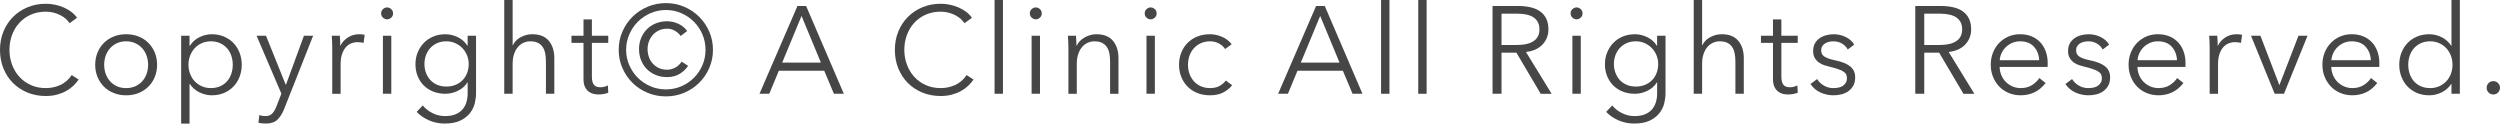 <?xml version="1.0" encoding="UTF-8"?><svg id="_レイヤー_2" xmlns="http://www.w3.org/2000/svg" viewBox="0 0 529.102 26.153"><defs><style>.cls-1{fill:#464646;stroke-width:0px;}</style></defs><g id="_メイン"><path class="cls-1" d="M16.646,16.833c-.314.473-.695.92-1.142,1.34-.446.421-.962.791-1.548,1.11-.587.319-1.234.571-1.943.758-.709.186-1.482.278-2.322.278-1.4,0-2.695-.244-3.886-.734s-2.214-1.168-3.071-2.033c-.859-.866-1.529-1.895-2.012-3.084s-.723-2.493-.723-3.91.244-2.721.736-3.91c.491-1.19,1.17-2.218,2.037-3.084.866-.866,1.891-1.544,3.072-2.034,1.181-.489,2.463-.734,3.846-.734.682,0,1.352.071,2.008.213s1.273.341,1.85.598c.578.257,1.104.566,1.576.927.473.361.865.77,1.181,1.224l-1.575,1.155c-.192-.297-.451-.595-.773-.893-.324-.297-.705-.56-1.143-.787s-.914-.411-1.431-.552c-.517-.14-1.071-.21-1.667-.21-1.207,0-2.288.219-3.242.654-.953.437-1.763,1.025-2.428,1.767s-1.172,1.601-1.522,2.578-.524,2.007-.524,3.089.179,2.111.537,3.088c.359.978.871,1.837,1.536,2.578.665.742,1.474,1.331,2.429,1.767.953.437,2.025.654,3.215.654,1.067,0,2.082-.219,3.045-.656s1.768-1.138,2.416-2.1l1.469.944Z"/><path class="cls-1" d="M33.249,13.707c0,.929-.162,1.786-.486,2.575-.323.788-.774,1.471-1.352,2.049s-1.269,1.029-2.074,1.353c-.805.324-1.688.486-2.651.486-.945,0-1.82-.162-2.625-.486-.806-.323-1.497-.774-2.074-1.353s-1.028-1.261-1.352-2.049c-.324-.789-.486-1.646-.486-2.575s.162-1.786.486-2.574c.323-.788.774-1.471,1.352-2.049s1.269-1.029,2.074-1.354c.805-.323,1.68-.485,2.625-.485.963,0,1.847.162,2.651.485.806.324,1.497.775,2.074,1.354s1.028,1.261,1.352,2.049c.324.788.486,1.646.486,2.574ZM31.349,13.708c0-.683-.109-1.326-.327-1.93-.219-.604-.529-1.13-.931-1.576s-.891-.801-1.467-1.063-1.223-.394-1.938-.394-1.357.131-1.926.394c-.567.263-1.052.617-1.453,1.063-.402.446-.712.972-.931,1.576-.218.604-.327,1.247-.327,1.93s.109,1.326.327,1.93c.219.604.528,1.13.931,1.576.401.446.886.796,1.453,1.05.568.254,1.21.381,1.926.381s1.362-.127,1.938-.381,1.065-.604,1.467-1.05.712-.972.931-1.576c.218-.604.327-1.247.327-1.93Z"/><path class="cls-1" d="M40.112,26.153h-1.774V7.562h1.774v2.126h.075c.508-.806,1.186-1.413,2.035-1.825.848-.412,1.711-.617,2.586-.617.963,0,1.834.166,2.612.499s1.444.788,1.995,1.366.98,1.261,1.287,2.049c.306.788.459,1.638.459,2.548s-.153,1.761-.459,2.549c-.307.788-.736,1.471-1.287,2.049s-1.217,1.033-1.995,1.366c-.778.332-1.649.499-2.612.499-.875,0-1.738-.206-2.586-.617-.85-.412-1.527-1.003-2.035-1.773h-.075v8.374ZM49.262,13.708c0-.683-.104-1.326-.314-1.93-.21-.604-.512-1.13-.905-1.576s-.88-.801-1.457-1.063-1.233-.394-1.969-.394c-.683,0-1.313.127-1.89.381-.578.254-1.076.604-1.496,1.05-.421.446-.749.972-.984,1.576-.236.604-.355,1.256-.355,1.956s.119,1.353.355,1.956c.235.604.563,1.125.984,1.562.42.438.918.783,1.496,1.037.576.254,1.207.381,1.89.381.735,0,1.392-.127,1.969-.381s1.063-.604,1.457-1.05.695-.972.905-1.576c.21-.604.314-1.247.314-1.93Z"/><path class="cls-1" d="M60.47,17.929h.053l3.806-10.369h1.942l-6.116,15.461c-.367.945-.835,1.702-1.404,2.271s-1.387.853-2.454.853c-.543,0-1.076-.05-1.602-.149l.185-1.636c.419.14.856.21,1.312.21.612,0,1.094-.188,1.443-.564.35-.376.656-.914.919-1.614l.997-2.572-5.25-12.259h1.995l4.174,10.369Z"/><path class="cls-1" d="M70.291,8.978c-.018-.525-.043-.998-.076-1.418h1.701c.033.333.058.7.074,1.103s.025.735.025.997h.049c.35-.717.875-1.299,1.574-1.745.7-.446,1.488-.669,2.363-.669.227,0,.433.008.616.024s.372.05.564.101l-.235,1.707c-.105-.035-.281-.07-.525-.105-.246-.034-.49-.052-.735-.052-.473,0-.927.087-1.364.262s-.818.45-1.143.825c-.324.376-.586.855-.787,1.441-.201.585-.303,1.288-.303,2.108v6.288h-1.774v-9.581c0-.333-.009-.762-.024-1.286Z"/><path class="cls-1" d="M83.189,2.832c0,.368-.131.671-.395.907-.263.237-.552.355-.867.355s-.605-.118-.868-.355c-.263-.236-.395-.539-.395-.907s.132-.671.395-.907.552-.355.868-.355.604.119.867.355c.264.236.395.539.395.907ZM82.814,19.845h-1.774V7.56h1.774v12.285Z"/><path class="cls-1" d="M89.475,22.312c.49.63,1.16,1.163,2.008,1.601.85.438,1.746.656,2.691.656.875,0,1.619-.127,2.23-.38.613-.254,1.107-.599,1.483-1.036.376-.437.651-.948.827-1.533.175-.586.262-1.211.262-1.875v-2.315h-.049c-.473.771-1.143,1.365-2.01,1.785-.865.42-1.745.63-2.638.63-.962,0-1.833-.157-2.612-.473-.779-.314-1.443-.748-1.995-1.299-.552-.552-.979-1.212-1.286-1.982-.307-.77-.459-1.601-.459-2.494,0-.875.152-1.697.459-2.467s.734-1.443,1.286-2.021c.552-.577,1.216-1.032,1.995-1.365.779-.332,1.65-.498,2.612-.498.893,0,1.768.21,2.626.63.857.42,1.531,1.023,2.021,1.812h.041l.008-2.127h1.775v12.186c0,.664-.092,1.372-.273,2.124-.184.752-.523,1.442-1.02,2.072s-1.174,1.154-2.031,1.574c-.857.419-1.969.629-3.333.629-1.138,0-2.223-.219-3.255-.656-1.033-.438-1.916-1.041-2.651-1.812l1.286-1.364ZM89.827,13.546c0,.646.104,1.259.315,1.836.209.577.512,1.084.904,1.521.395.438.88.782,1.457,1.036.578.254,1.234.38,1.969.38.684,0,1.312-.113,1.891-.341.577-.228,1.076-.551,1.496-.971.42-.419.748-.922.984-1.508s.354-1.237.354-1.954c0-.647-.118-1.26-.354-1.837s-.564-1.084-.984-1.521c-.42-.437-.919-.786-1.496-1.049-.578-.263-1.207-.394-1.891-.394-.734,0-1.391.131-1.969.394-.577.263-1.062.612-1.457,1.049-.393.438-.695.944-.904,1.521-.211.577-.315,1.189-.315,1.837Z"/><path class="cls-1" d="M108.542,9.581c.331-.717.882-1.286,1.649-1.706.77-.42,1.59-.63,2.463-.63,1.555,0,2.72.464,3.497,1.391.776.928,1.165,2.152,1.165,3.676v7.533h-1.774v-6.797c0-.646-.053-1.232-.157-1.758-.105-.524-.284-.975-.537-1.352-.254-.376-.594-.669-1.022-.879s-.966-.314-1.612-.314c-.471,0-.93.096-1.375.288s-.844.485-1.193.88c-.35.394-.629.892-.838,1.495-.21.604-.314,1.316-.314,2.139v6.298h-1.775V0h1.775v9.581h.05Z"/><path class="cls-1" d="M128.735,9.069h-3.465v7.148c0,.454.044.829.132,1.126.087.297.214.528.38.694.167.166.363.279.591.34.228.062.473.092.735.092.245,0,.503-.034.774-.104.271-.069.529-.164.774-.285l.078,1.547c-.314.122-.643.214-.984.275-.341.061-.713.092-1.115.092-.333,0-.683-.044-1.05-.131-.367-.088-.707-.254-1.02-.498-.313-.245-.57-.576-.771-.996-.2-.419-.3-.969-.3-1.65v-7.65h-2.547v-1.5h2.547v-3.465h1.774v3.465h3.465v1.5Z"/><path class="cls-1" d="M130.941,10.554c0-1.383.262-2.673.787-3.872.525-1.198,1.238-2.244,2.14-3.137s1.96-1.597,3.176-2.113,2.516-.774,3.898-.774c1.364,0,2.651.258,3.858.774s2.262,1.221,3.163,2.113,1.614,1.938,2.14,3.137c.525,1.199.787,2.489.787,3.872,0,1.365-.262,2.646-.787,3.846-.525,1.198-1.238,2.244-2.14,3.137s-1.956,1.593-3.163,2.1c-1.207.508-2.494.762-3.858.762-1.383,0-2.683-.254-3.898-.762-1.216-.507-2.274-1.207-3.176-2.1s-1.614-1.938-2.14-3.137c-.525-1.199-.787-2.48-.787-3.846ZM132.516,10.546c0,1.155.224,2.24.67,3.255.445,1.016,1.05,1.903,1.811,2.665.762.761,1.654,1.36,2.678,1.798s2.113.656,3.269.656,2.239-.219,3.255-.656c1.015-.438,1.903-1.037,2.664-1.798s1.361-1.649,1.799-2.665c.438-1.015.656-2.1.656-3.255s-.219-2.244-.656-3.268-1.037-1.916-1.799-2.678c-.761-.762-1.649-1.365-2.664-1.812-1.016-.446-2.101-.669-3.255-.669s-2.245.223-3.269.669-1.916,1.05-2.678,1.812c-.761.762-1.365,1.654-1.811,2.678-.446,1.023-.67,2.113-.67,3.268ZM145.636,13.934c-.42.647-1.007,1.206-1.759,1.679-.752.472-1.653.707-2.703.707-.858,0-1.65-.148-2.376-.445-.727-.297-1.352-.708-1.877-1.232-.524-.523-.937-1.148-1.233-1.875-.298-.725-.446-1.516-.446-2.373s.148-1.643.446-2.359c.297-.717.709-1.337,1.233-1.861.525-.524,1.15-.936,1.877-1.232.726-.297,1.518-.445,2.376-.445.84,0,1.648.184,2.428.551.778.367,1.387.873,1.824,1.521l-1.365,1.049c-.245-.385-.625-.739-1.142-1.062s-1.081-.485-1.693-.485c-.647,0-1.229.119-1.745.354-.517.236-.954.556-1.312.957-.359.402-.635.86-.827,1.376s-.288,1.062-.288,1.639.092,1.128.275,1.652.455.988.813,1.39c.358.402.792.722,1.3.957.507.236,1.084.354,1.732.354.56,0,1.11-.131,1.653-.394.542-.263,1.023-.699,1.444-1.312l1.364.892Z"/><path class="cls-1" d="M162.814,19.845h-2.074l8.033-18.575h1.837l7.979,18.575h-2.1l-2.047-4.875h-9.607l-2.021,4.875ZM165.545,13.245h8.189l-4.096-9.871-4.094,9.871Z"/><path class="cls-1" d="M206.037,16.833c-.314.473-.695.92-1.142,1.34-.446.421-.962.791-1.548,1.11-.587.319-1.234.571-1.943.758-.709.186-1.482.278-2.322.278-1.4,0-2.695-.244-3.886-.734s-2.214-1.168-3.071-2.033c-.859-.866-1.529-1.895-2.012-3.084s-.723-2.493-.723-3.91.244-2.721.736-3.91c.491-1.19,1.17-2.218,2.037-3.084.866-.866,1.891-1.544,3.072-2.034,1.181-.489,2.463-.734,3.846-.734.682,0,1.352.071,2.008.213s1.273.341,1.85.598c.578.257,1.104.566,1.576.927.473.361.865.77,1.181,1.224l-1.575,1.155c-.192-.297-.451-.595-.773-.893-.324-.297-.705-.56-1.143-.787s-.914-.411-1.431-.552c-.517-.14-1.071-.21-1.667-.21-1.207,0-2.288.219-3.242.654-.953.437-1.763,1.025-2.428,1.767s-1.172,1.601-1.522,2.578-.524,2.007-.524,3.089.179,2.111.537,3.088c.359.978.871,1.837,1.536,2.578.665.742,1.474,1.331,2.429,1.767.953.437,2.025.654,3.215.654,1.067,0,2.082-.219,3.045-.656s1.768-1.138,2.416-2.1l1.469.944Z"/><path class="cls-1" d="M212.265,19.845h-1.775V0h1.775v19.845Z"/><path class="cls-1" d="M220.479,2.832c0,.368-.131.671-.395.907-.263.237-.552.355-.867.355s-.605-.118-.868-.355c-.263-.236-.395-.539-.395-.907s.132-.671.395-.907.552-.355.868-.355.604.119.867.355c.264.236.395.539.395.907ZM220.104,19.845h-1.774V7.56h1.774v12.285Z"/><path class="cls-1" d="M227.717,7.56c.033.333.059.7.074,1.103.018.402.025.735.025.997h.049c.35-.717.916-1.299,1.702-1.745s1.614-.669,2.487-.669c1.555,0,2.72.464,3.496,1.391.777.928,1.166,2.152,1.166,3.676v7.533h-1.775v-6.797c0-.646-.053-1.232-.157-1.758-.104-.524-.284-.975-.537-1.352-.253-.376-.595-.669-1.022-.879s-.965-.314-1.611-.314c-.473,0-.931.096-1.376.288-.446.192-.843.485-1.192.88-.35.394-.629.892-.839,1.495s-.314,1.316-.314,2.139v6.298h-1.774v-9.581c0-.333-.01-.762-.025-1.286-.018-.525-.042-.998-.075-1.418h1.7Z"/><path class="cls-1" d="M244.793,2.832c0,.368-.132.671-.395.907-.264.237-.553.355-.868.355s-.604-.118-.868-.355c-.264-.236-.395-.539-.395-.907s.131-.671.395-.907.553-.355.868-.355.604.119.868.355c.263.236.395.539.395.907ZM244.418,19.845h-1.775V7.56h1.775v12.285Z"/><path class="cls-1" d="M259.279,10.372c-.299-.473-.73-.861-1.3-1.168s-1.187-.459-1.851-.459c-.718,0-1.365.127-1.943.381-.576.254-1.071.604-1.482,1.05s-.727.972-.945,1.576c-.219.604-.328,1.256-.328,1.956s.109,1.348.328,1.943.529,1.116.932,1.562.893.796,1.471,1.05c.577.254,1.225.381,1.942.381.788,0,1.452-.148,1.995-.446.543-.297.988-.682,1.339-1.154l1.339.997c-.525.647-1.168,1.165-1.93,1.55-.762.386-1.676.579-2.743.579-.997,0-1.899-.162-2.704-.486-.805-.323-1.492-.774-2.062-1.353s-1.014-1.261-1.33-2.049c-.317-.789-.476-1.646-.476-2.575s.158-1.786.476-2.574c.316-.788.76-1.471,1.33-2.049s1.258-1.029,2.062-1.354c.805-.323,1.707-.485,2.704-.485.823,0,1.658.18,2.507.539s1.535.89,2.061,1.591l-1.391.997Z"/><path class="cls-1" d="M272.578,19.845h-2.073l8.032-18.575h1.838l7.979,18.575h-2.1l-2.048-4.875h-9.607l-2.021,4.875ZM275.309,13.245h8.189l-4.095-9.871-4.095,9.871Z"/><path class="cls-1" d="M294.066,19.845h-1.775V0h1.775v19.845Z"/><path class="cls-1" d="M301.932,19.845h-1.775V0h1.775v19.845Z"/><path class="cls-1" d="M317.783,19.845h-1.899V1.27h5.466c.91,0,1.756.088,2.535.263.78.175,1.455.459,2.023.852.57.394,1.012.904,1.328,1.533.314.629.473,1.398.473,2.307,0,.682-.123,1.303-.368,1.861-.245.56-.579,1.045-.999,1.455-.42.411-.92.738-1.498.983-.578.244-1.208.401-1.891.472l5.434,8.85h-2.311l-5.145-8.7h-3.148v8.7ZM317.783,9.52h3.279c1.521,0,2.691-.274,3.514-.824s1.232-1.375,1.232-2.475c0-.611-.113-1.126-.341-1.545s-.542-.76-.944-1.021-.892-.454-1.469-.576c-.576-.122-1.215-.184-1.914-.184h-3.357v6.625Z"/><path class="cls-1" d="M334.932,2.832c0,.368-.131.671-.395.907-.263.237-.552.355-.867.355s-.605-.118-.868-.355c-.263-.236-.395-.539-.395-.907s.132-.671.395-.907.552-.355.868-.355.604.119.867.355c.264.236.395.539.395.907ZM334.557,19.845h-1.774V7.56h1.774v12.285Z"/><path class="cls-1" d="M341.217,22.312c.49.63,1.16,1.163,2.008,1.601.85.438,1.746.656,2.691.656.875,0,1.619-.127,2.23-.38.613-.254,1.107-.599,1.483-1.036.376-.437.651-.948.827-1.533.175-.586.262-1.211.262-1.875v-2.315h-.049c-.473.771-1.143,1.365-2.01,1.785-.865.42-1.745.63-2.638.63-.962,0-1.833-.157-2.612-.473-.779-.314-1.443-.748-1.995-1.299-.552-.552-.979-1.212-1.286-1.982-.307-.77-.459-1.601-.459-2.494,0-.875.152-1.697.459-2.467s.734-1.443,1.286-2.021c.552-.577,1.216-1.032,1.995-1.365.779-.332,1.65-.498,2.612-.498.893,0,1.768.21,2.626.63.857.42,1.531,1.023,2.021,1.812h.041l.008-2.127h1.775v12.186c0,.664-.092,1.372-.273,2.124-.184.752-.523,1.442-1.02,2.072s-1.174,1.154-2.031,1.574c-.857.419-1.969.629-3.333.629-1.138,0-2.223-.219-3.255-.656-1.033-.438-1.916-1.041-2.651-1.812l1.286-1.364ZM341.569,13.546c0,.646.104,1.259.315,1.836.209.577.512,1.084.904,1.521.395.438.88.782,1.457,1.036.578.254,1.234.38,1.969.38.684,0,1.312-.113,1.891-.341.577-.228,1.076-.551,1.496-.971.42-.419.748-.922.984-1.508s.354-1.237.354-1.954c0-.647-.118-1.26-.354-1.837s-.564-1.084-.984-1.521c-.42-.437-.919-.786-1.496-1.049-.578-.263-1.207-.394-1.891-.394-.734,0-1.391.131-1.969.394-.577.263-1.062.612-1.457,1.049-.393.438-.695.944-.904,1.521-.211.577-.315,1.189-.315,1.837Z"/><path class="cls-1" d="M360.284,9.581c.331-.717.882-1.286,1.649-1.706.77-.42,1.59-.63,2.463-.63,1.555,0,2.72.464,3.497,1.391.776.928,1.165,2.152,1.165,3.676v7.533h-1.774v-6.797c0-.646-.053-1.232-.157-1.758-.105-.524-.284-.975-.537-1.352-.254-.376-.594-.669-1.022-.879s-.966-.314-1.612-.314c-.471,0-.93.096-1.375.288s-.844.485-1.193.88c-.35.394-.629.892-.838,1.495-.21.604-.314,1.316-.314,2.139v6.298h-1.775V0h1.775v9.581h.05Z"/><path class="cls-1" d="M380.477,9.069h-3.465v7.148c0,.454.045.829.132,1.126s.214.528.38.694c.167.166.363.279.592.34.227.062.473.092.734.092.245,0,.504-.034.774-.104s.529-.164.774-.285l.078,1.547c-.314.122-.643.214-.984.275-.341.061-.713.092-1.115.092-.332,0-.682-.044-1.049-.131-.367-.088-.707-.254-1.021-.498-.313-.245-.57-.576-.771-.996-.199-.419-.3-.969-.3-1.65v-7.65h-2.546v-1.5h2.546v-3.465h1.774v3.465h3.465v1.5Z"/><path class="cls-1" d="M391.059,10.478c-.264-.508-.662-.923-1.196-1.247-.534-.323-1.144-.485-1.827-.485-.315,0-.631.035-.946.104-.315.07-.596.185-.841.342s-.442.358-.592.604c-.148.245-.223.533-.223.866,0,.578.236,1.021.709,1.326.473.307,1.218.564,2.233.774,1.454.298,2.527.731,3.22,1.301.691.569,1.037,1.335,1.037,2.298,0,.7-.135,1.292-.404,1.772-.271.482-.623.876-1.059,1.183-.437.306-.93.525-1.48.656-.552.131-1.107.197-1.667.197-.928,0-1.829-.193-2.704-.579-.875-.385-1.593-.989-2.152-1.812l1.417-1.05c.315.542.779.997,1.392,1.365.612.367,1.286.551,2.021.551.385,0,.752-.034,1.103-.104.35-.07.656-.193.919-.368.262-.175.472-.398.629-.67.158-.271.236-.608.236-1.011,0-.648-.311-1.134-.933-1.458s-1.521-.626-2.694-.906c-.368-.088-.759-.197-1.17-.328-.412-.132-.793-.324-1.144-.578s-.64-.573-.867-.959c-.229-.385-.342-.866-.342-1.444,0-.631.122-1.169.367-1.615.245-.447.573-.814.984-1.104s.88-.504,1.405-.644c.524-.14,1.067-.21,1.627-.21.858,0,1.689.192,2.494.578.806.387,1.409.93,1.812,1.631l-1.364,1.023Z"/><path class="cls-1" d="M407.25,19.845h-1.9V1.27h5.466c.911,0,1.757.088,2.536.263s1.454.459,2.023.852c.569.394,1.012.904,1.327,1.533s.473,1.398.473,2.307c0,.682-.122,1.303-.368,1.861-.245.56-.578,1.045-.998,1.455-.421.411-.92.738-1.498.983-.578.244-1.209.401-1.892.472l5.434,8.85h-2.311l-5.144-8.7h-3.148v8.7ZM407.25,9.52h3.278c1.521,0,2.692-.274,3.514-.824.822-.55,1.233-1.375,1.233-2.475,0-.611-.114-1.126-.342-1.545-.227-.419-.542-.76-.943-1.021-.402-.262-.893-.454-1.469-.576-.577-.122-1.215-.184-1.914-.184h-3.357v6.625Z"/><path class="cls-1" d="M433.373,13.33v.394c0,.141-.008.289-.024.446h-10.149c.017.614.139,1.193.365,1.737s.541,1.018.942,1.422c.401.403.872.724,1.413.961.541.236,1.125.354,1.754.354.924,0,1.723-.214,2.395-.643.671-.429,1.182-.923,1.53-1.483l1.339,1.05c-.735.929-1.545,1.594-2.427,1.997-.882.402-1.831.604-2.844.604-.909,0-1.753-.162-2.53-.486-.777-.323-1.445-.774-2.004-1.353-.561-.578-1.001-1.261-1.324-2.049-.324-.789-.484-1.646-.484-2.575s.156-1.786.471-2.574.751-1.471,1.311-2.049c.559-.578,1.213-1.029,1.964-1.354.751-.323,1.563-.485,2.437-.485.961,0,1.807.162,2.541.485.733.323,1.344.761,1.834,1.312.488.551.859,1.193,1.113,1.928.252.734.379,1.521.379,2.36ZM431.574,12.745c-.053-1.15-.424-2.104-1.113-2.863-.689-.758-1.671-1.137-2.944-1.137-.594,0-1.144.108-1.649.326-.506.219-.951.515-1.335.889-.384.375-.689.803-.916,1.281-.228.479-.358.98-.393,1.504h8.351Z"/><path class="cls-1" d="M445.014,10.478c-.264-.508-.662-.923-1.196-1.247-.534-.323-1.144-.485-1.827-.485-.315,0-.631.035-.946.104-.315.07-.596.185-.841.342s-.442.358-.592.604c-.148.245-.223.533-.223.866,0,.578.236,1.021.709,1.326.473.307,1.218.564,2.233.774,1.454.298,2.527.731,3.22,1.301.691.569,1.037,1.335,1.037,2.298,0,.7-.135,1.292-.404,1.772-.271.482-.623.876-1.059,1.183-.437.306-.93.525-1.48.656-.552.131-1.107.197-1.667.197-.928,0-1.829-.193-2.704-.579-.875-.385-1.593-.989-2.152-1.812l1.417-1.05c.315.542.779.997,1.392,1.365.612.367,1.286.551,2.021.551.385,0,.752-.034,1.103-.104.35-.07.656-.193.919-.368.262-.175.472-.398.629-.67.158-.271.236-.608.236-1.011,0-.648-.311-1.134-.933-1.458s-1.521-.626-2.694-.906c-.368-.088-.759-.197-1.17-.328-.412-.132-.793-.324-1.144-.578s-.64-.573-.867-.959c-.229-.385-.342-.866-.342-1.444,0-.631.122-1.169.367-1.615.245-.447.573-.814.984-1.104s.88-.504,1.405-.644c.524-.14,1.067-.21,1.627-.21.858,0,1.689.192,2.494.578.806.387,1.409.93,1.812,1.631l-1.364,1.023Z"/><path class="cls-1" d="M462.542,13.33v.394c0,.141-.009.289-.024.446h-10.15c.018.614.139,1.193.366,1.737.227.544.54,1.018.942,1.422.4.403.871.724,1.412.961.541.236,1.125.354,1.754.354.924,0,1.723-.214,2.395-.643s1.182-.923,1.531-1.483l1.338,1.05c-.734.929-1.544,1.594-2.426,1.997-.883.402-1.831.604-2.844.604-.91,0-1.753-.162-2.53-.486-.778-.323-1.446-.774-2.005-1.353-.56-.578-1-1.261-1.324-2.049-.323-.789-.484-1.646-.484-2.575s.156-1.786.471-2.574.752-1.471,1.311-2.049,1.213-1.029,1.965-1.354c.75-.323,1.562-.485,2.436-.485.961,0,1.808.162,2.541.485.734.323,1.345.761,1.834,1.312.488.551.859,1.193,1.113,1.928.253.734.38,1.521.38,2.36ZM460.742,12.745c-.053-1.15-.424-2.104-1.113-2.863-.689-.758-1.67-1.137-2.943-1.137-.594,0-1.145.108-1.65.326-.506.219-.951.515-1.334.889-.385.375-.689.803-.916,1.281-.228.479-.358.98-.393,1.504h8.35Z"/><path class="cls-1" d="M467.632,8.978c-.017-.525-.042-.998-.075-1.418h1.7c.033.333.058.7.075,1.103.016.402.025.735.025.997h.049c.35-.717.874-1.299,1.574-1.745.699-.446,1.487-.669,2.362-.669.228,0,.433.008.616.024s.373.05.564.101l-.235,1.707c-.105-.035-.28-.07-.525-.105-.245-.034-.489-.052-.735-.052-.473,0-.927.087-1.364.262s-.818.45-1.142.825c-.324.376-.587.855-.788,1.441-.201.585-.302,1.288-.302,2.108v6.288h-1.775v-9.581c0-.333-.008-.762-.024-1.286Z"/><path class="cls-1" d="M483.384,19.845h-1.969l-5.014-12.285h1.995l3.99,10.396h.053l4.016-10.396h1.916l-4.987,12.285Z"/><path class="cls-1" d="M503.566,13.33v.394c0,.141-.009.289-.025.446h-10.15c.018.614.14,1.193.367,1.737.227.544.54,1.018.941,1.422.401.403.872.724,1.413.961.541.236,1.125.354,1.753.354.925,0,1.723-.214,2.395-.643s1.182-.923,1.531-1.483l1.339,1.05c-.735.929-1.544,1.594-2.427,1.997-.883.402-1.83.604-2.844.604-.909,0-1.752-.162-2.529-.486-.778-.323-1.446-.774-2.006-1.353-.559-.578-1-1.261-1.323-2.049-.323-.789-.485-1.646-.485-2.575s.157-1.786.472-2.574.751-1.471,1.31-2.049,1.214-1.029,1.965-1.354c.751-.323,1.562-.485,2.437-.485.96,0,1.808.162,2.541.485s1.345.761,1.833,1.312c.489.551.86,1.193,1.113,1.928.254.734.381,1.521.381,2.36ZM501.766,12.745c-.052-1.15-.423-2.104-1.112-2.863-.689-.758-1.671-1.137-2.944-1.137-.594,0-1.144.108-1.649.326-.506.219-.951.515-1.335.889-.384.375-.689.803-.916,1.281-.227.479-.357.98-.393,1.504h8.35Z"/><path class="cls-1" d="M518.781,17.771c-.525.788-1.209,1.385-2.049,1.791-.84.405-1.706.608-2.599.608-.962,0-1.833-.167-2.612-.499-.779-.333-1.443-.788-1.995-1.366s-.979-1.261-1.286-2.049-.459-1.638-.459-2.549.152-1.76.459-2.548.734-1.471,1.286-2.049,1.216-1.033,1.995-1.366,1.65-.499,2.612-.499c.893,0,1.759.205,2.599.617s1.523,1.02,2.049,1.825h.049V0h1.775v19.844h-1.775v-2.074h-.049ZM509.681,13.708c0,.683.104,1.326.315,1.93.209.604.512,1.13.904,1.576.395.446.88.796,1.457,1.05.578.254,1.234.381,1.969.381.684,0,1.312-.127,1.891-.381.577-.254,1.076-.6,1.496-1.037s.748-.958.984-1.562c.236-.604.354-1.256.354-1.956s-.118-1.353-.354-1.956c-.236-.604-.564-1.13-.984-1.576s-.919-.796-1.496-1.05c-.578-.254-1.207-.381-1.891-.381-.734,0-1.391.131-1.969.394-.577.263-1.062.617-1.457,1.063-.393.446-.695.972-.904,1.576-.211.604-.315,1.247-.315,1.93Z"/><path class="cls-1" d="M529.102,18.582c0,.366-.131.693-.393.981-.262.287-.602.432-1.02.432s-.759-.145-1.021-.432c-.262-.288-.392-.615-.392-.981s.13-.692.392-.98.602-.432,1.021-.432.758.144,1.02.432.393.614.393.98Z"/></g></svg>